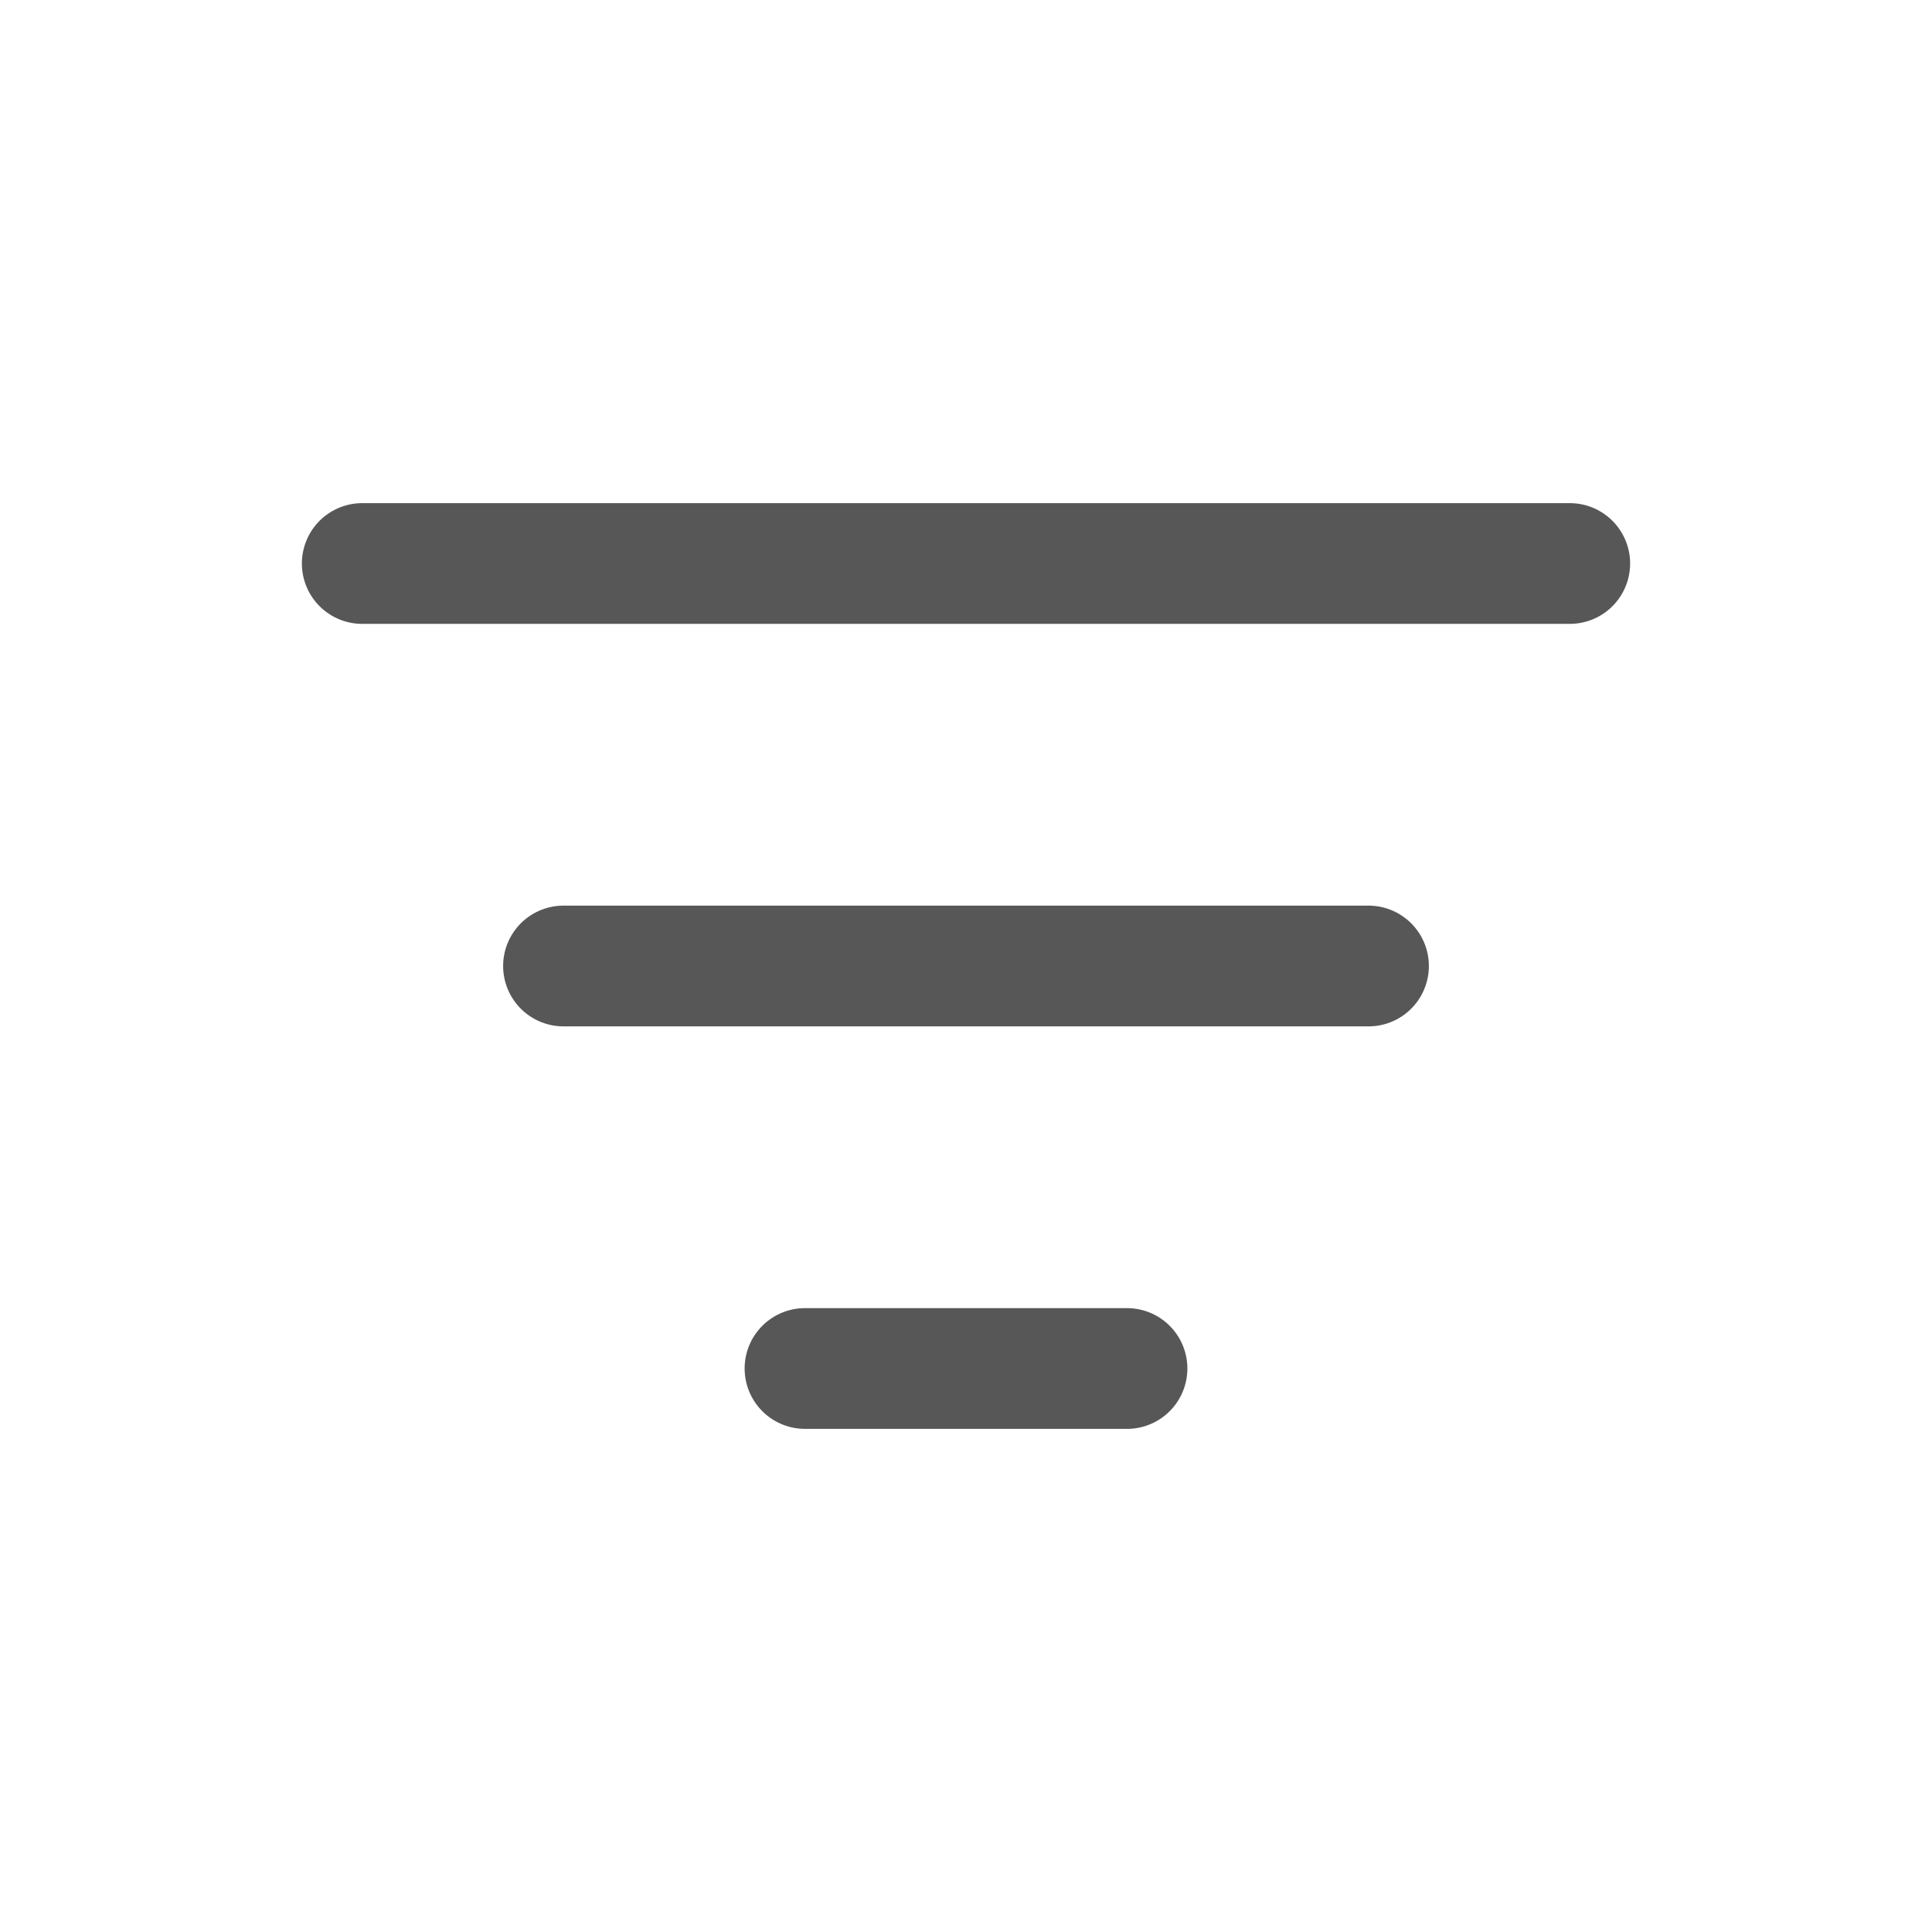 <svg width="24" height="24" viewBox="0 0 24 24" fill="none" xmlns="http://www.w3.org/2000/svg">
<path d="M4.5 7H19.5H4.5ZM7 12H17H7ZM10 17H14H10Z" fill="#575757"/>
<path d="M4.5 7H19.5M7 12H17M10 17H14" stroke="#575757" stroke-width="1.5" stroke-linecap="round" stroke-linejoin="round"/>
</svg>
